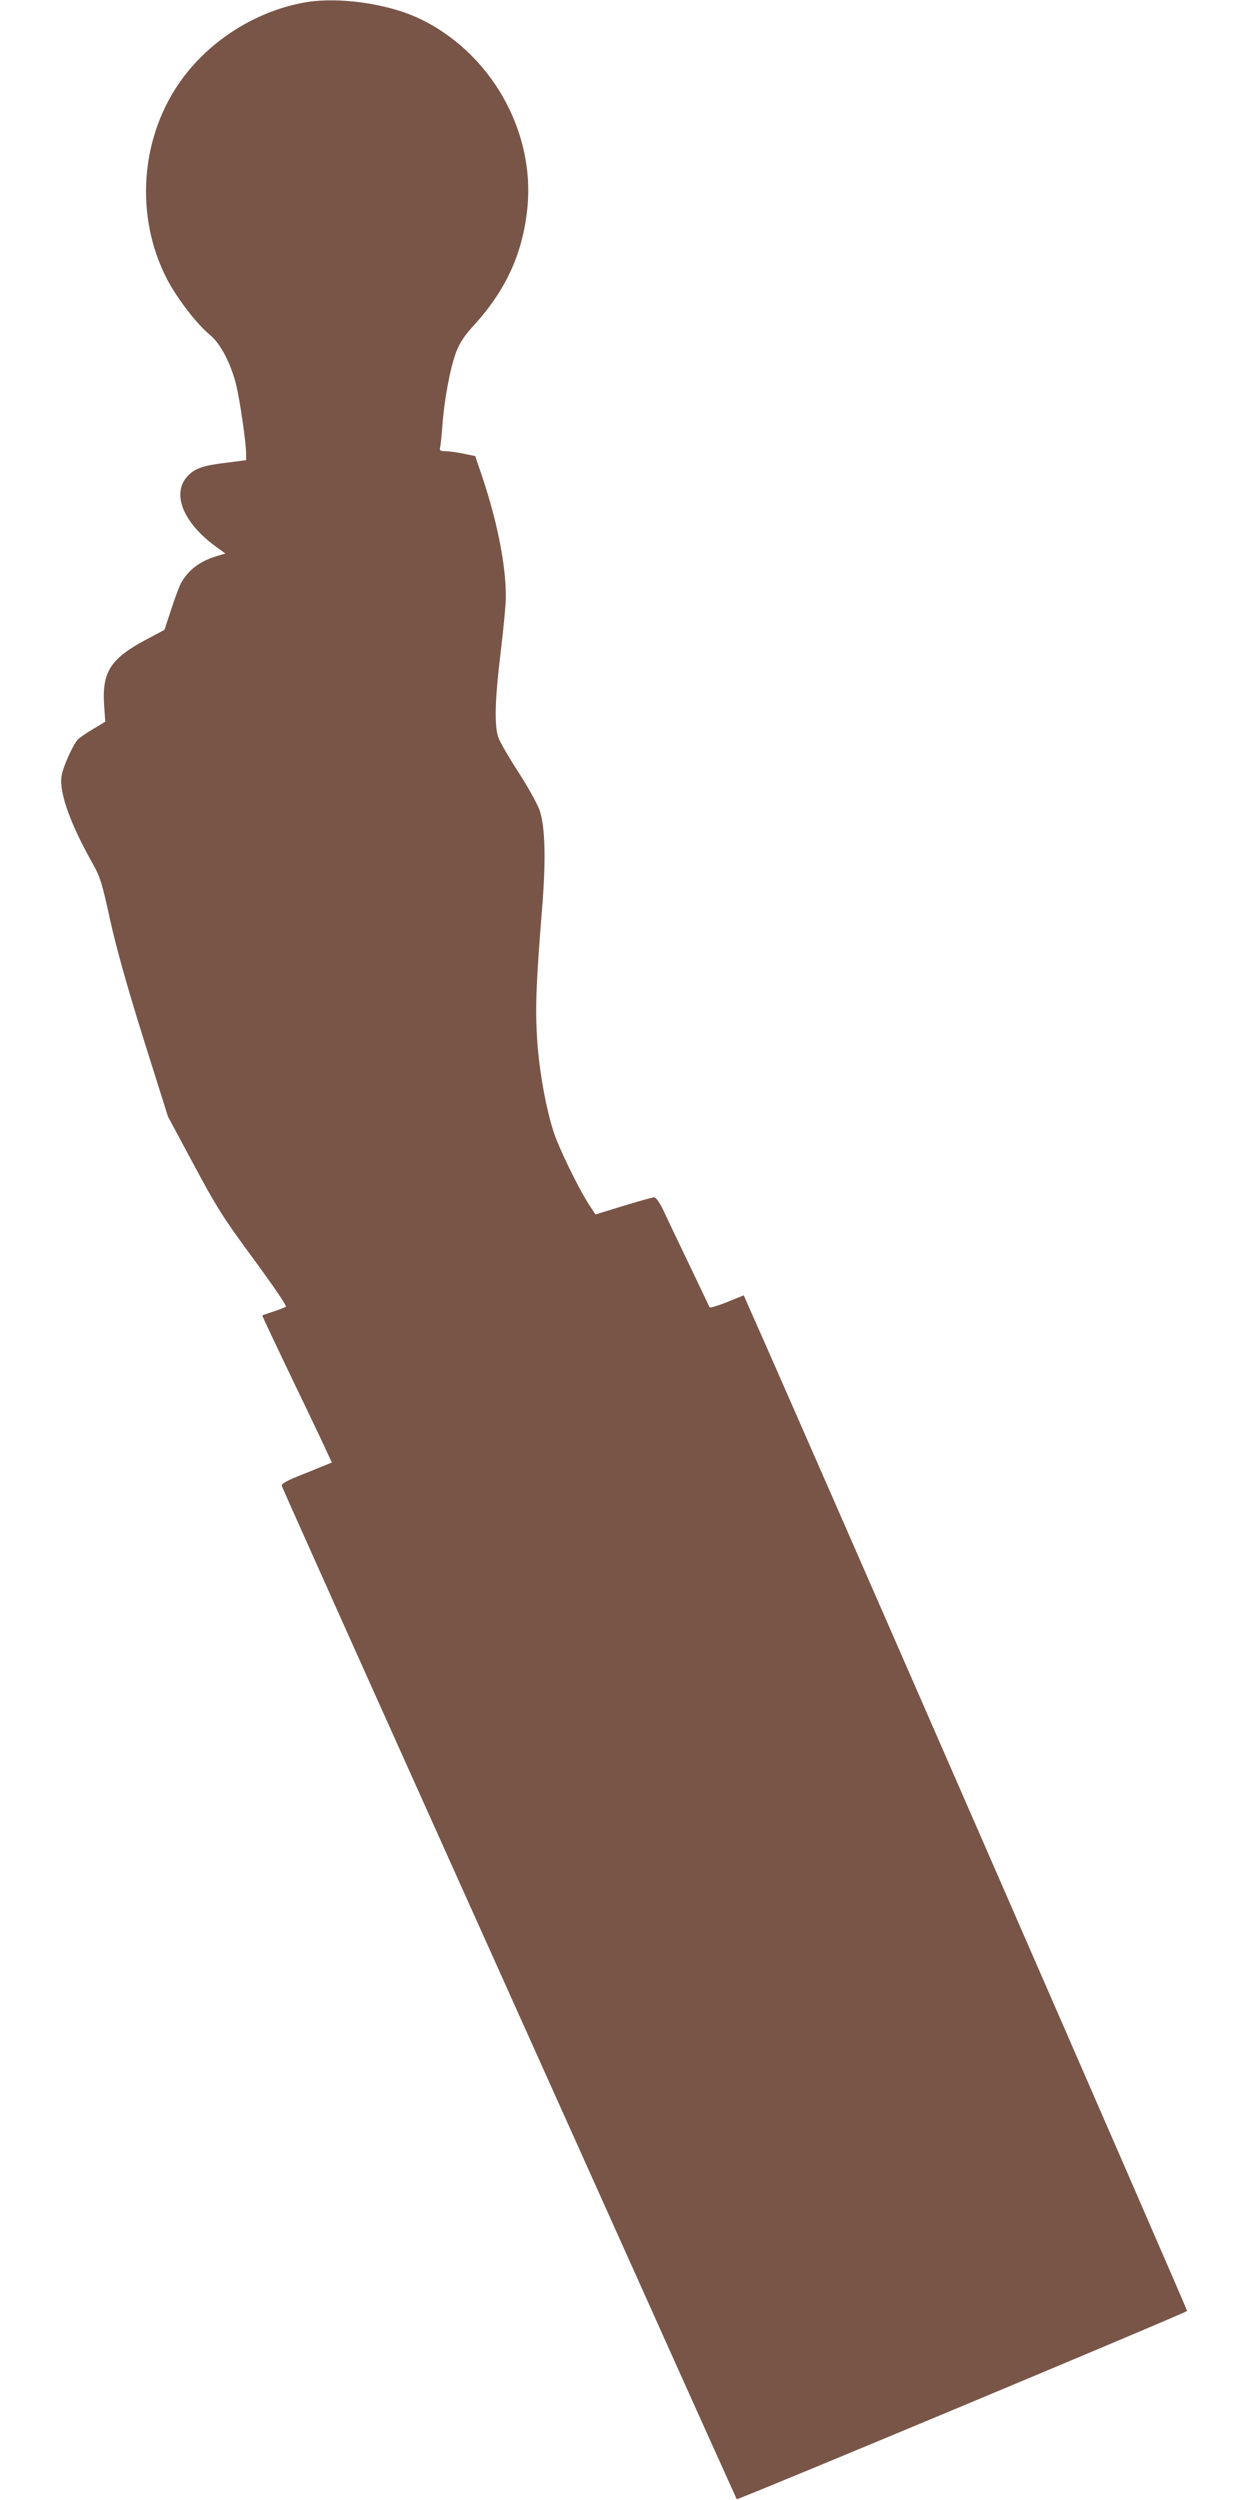 <?xml version="1.0" standalone="no"?>
<!DOCTYPE svg PUBLIC "-//W3C//DTD SVG 20010904//EN"
 "http://www.w3.org/TR/2001/REC-SVG-20010904/DTD/svg10.dtd">
<svg version="1.0" xmlns="http://www.w3.org/2000/svg"
 width="640pt" height="1280pt" viewBox="0 0 640 1280"
 preserveAspectRatio="xMidYMid meet">
<g transform="translate(0,1280) scale(0.1,-0.1)"
fill="#795548" stroke="none">
<path d="M1575 12790 c-249 -40 -489 -186 -641 -392 -216 -293 -247 -702 -79
-1027 51 -98 152 -230 219 -285 54 -44 107 -144 135 -256 19 -77 51 -296 51
-354 l0 -32 -92 -12 c-126 -15 -166 -28 -204 -66 -88 -88 -30 -239 139 -363
l51 -37 -40 -12 c-92 -27 -152 -73 -190 -145 -8 -16 -30 -75 -48 -131 l-34
-103 -98 -52 c-179 -96 -222 -165 -211 -333 l6 -85 -63 -38 c-35 -21 -71 -45
-79 -55 -25 -28 -76 -142 -82 -186 -13 -84 46 -247 162 -452 35 -62 47 -100
87 -285 32 -144 87 -341 171 -609 l125 -397 132 -246 c116 -217 152 -274 306
-483 96 -130 170 -239 166 -244 -5 -4 -34 -15 -64 -25 -30 -10 -56 -19 -57
-20 -2 -1 70 -152 158 -336 89 -184 169 -353 179 -376 l19 -41 -130 -53 c-102
-40 -130 -55 -126 -68 3 -9 304 -682 670 -1496 366 -814 888 -1977 1161 -2584
272 -607 497 -1105 498 -1107 6 -5 2303 955 2306 964 2 7 -2019 4638 -2245
5143 l-25 57 -86 -35 c-48 -19 -88 -31 -89 -26 -2 4 -49 103 -104 218 -56 116
-115 240 -132 277 -18 38 -38 67 -47 68 -8 0 -79 -20 -158 -44 l-143 -44 -37
56 c-53 84 -147 277 -176 362 -40 122 -76 318 -86 482 -10 158 -5 289 26 673
20 248 15 416 -14 499 -12 32 -60 119 -108 193 -48 74 -94 153 -102 176 -22
61 -18 198 12 442 14 115 26 242 26 282 0 164 -46 394 -128 633 l-29 85 -59
12 c-32 7 -74 12 -92 13 -27 0 -32 3 -29 18 3 9 8 60 12 112 9 130 40 297 70
376 18 47 42 84 82 128 169 183 256 368 282 600 46 405 -191 817 -565 987
-157 71 -395 104 -559 79z"/>
</g>
</svg>
